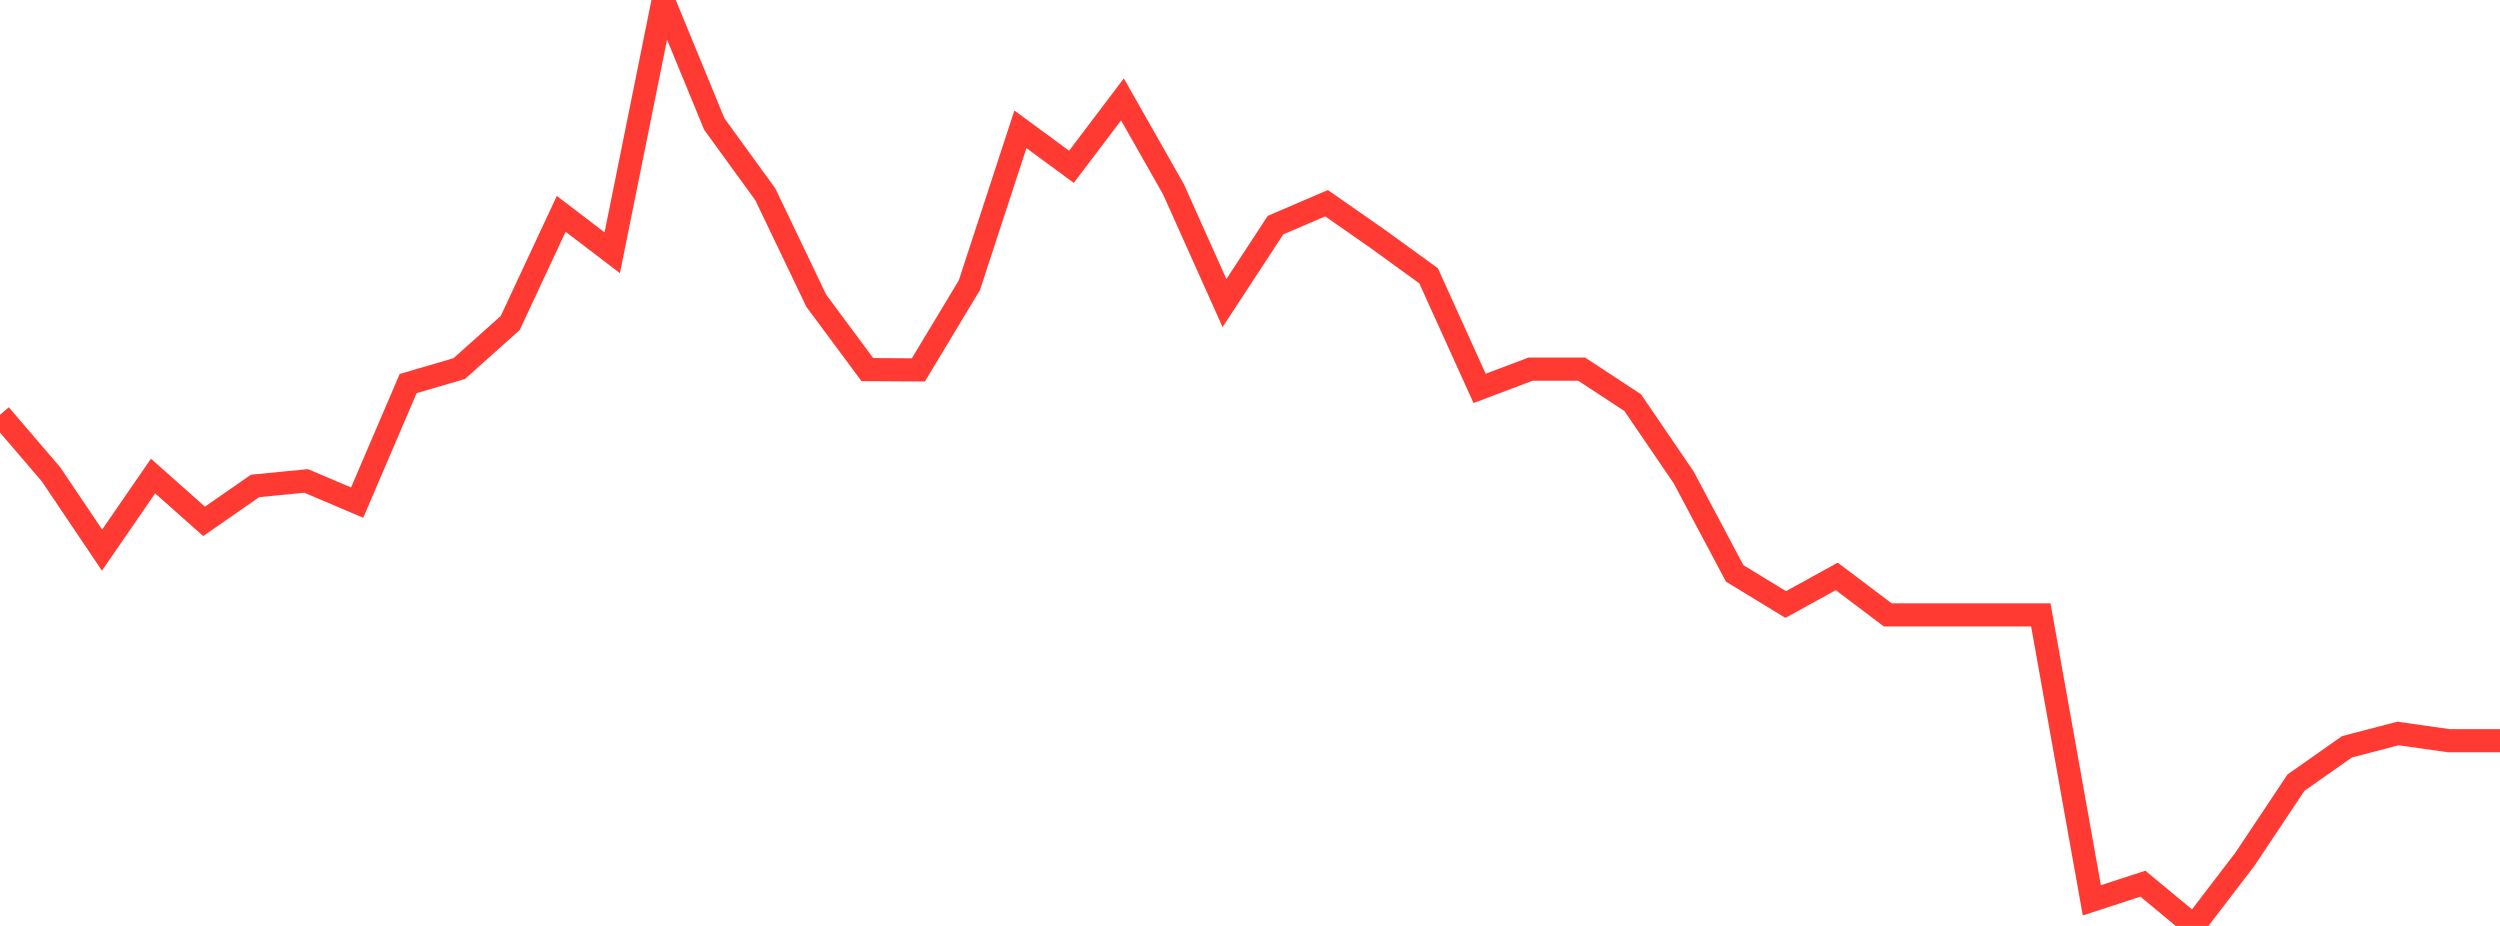 <?xml version="1.0" standalone="no"?>
<!DOCTYPE svg PUBLIC "-//W3C//DTD SVG 1.1//EN" "http://www.w3.org/Graphics/SVG/1.1/DTD/svg11.dtd">

<svg width="135" height="50" viewBox="0 0 135 50" preserveAspectRatio="none" 
  xmlns="http://www.w3.org/2000/svg"
  xmlns:xlink="http://www.w3.org/1999/xlink">


<polyline points="0.0, 22.399 2.755, 25.615 5.51, 29.706 8.265, 25.707 11.02, 28.153 13.776, 26.239 16.531, 25.971 19.286, 27.141 22.041, 20.712 24.796, 19.906 27.551, 17.444 30.306, 11.548 33.061, 13.65 35.816, 0.0 38.571, 6.697 41.327, 10.495 44.082, 16.245 46.837, 19.958 49.592, 19.974 52.347, 15.4 55.102, 6.983 57.857, 9.009 60.612, 5.368 63.367, 10.221 66.122, 16.366 68.878, 12.157 71.633, 10.973 74.388, 12.895 77.143, 14.893 79.898, 20.973 82.653, 19.933 85.408, 19.933 88.163, 21.741 90.918, 25.779 93.673, 30.964 96.429, 32.645 99.184, 31.126 101.939, 33.205 104.694, 33.205 107.449, 33.205 110.204, 33.205 112.959, 48.618 115.714, 47.719 118.469, 50.0 121.224, 46.4 123.98, 42.265 126.735, 40.328 129.49, 39.608 132.245, 39.999 135.0, 39.999" fill="none" stroke="#ff3a33" stroke-width="1.25"/>

</svg>